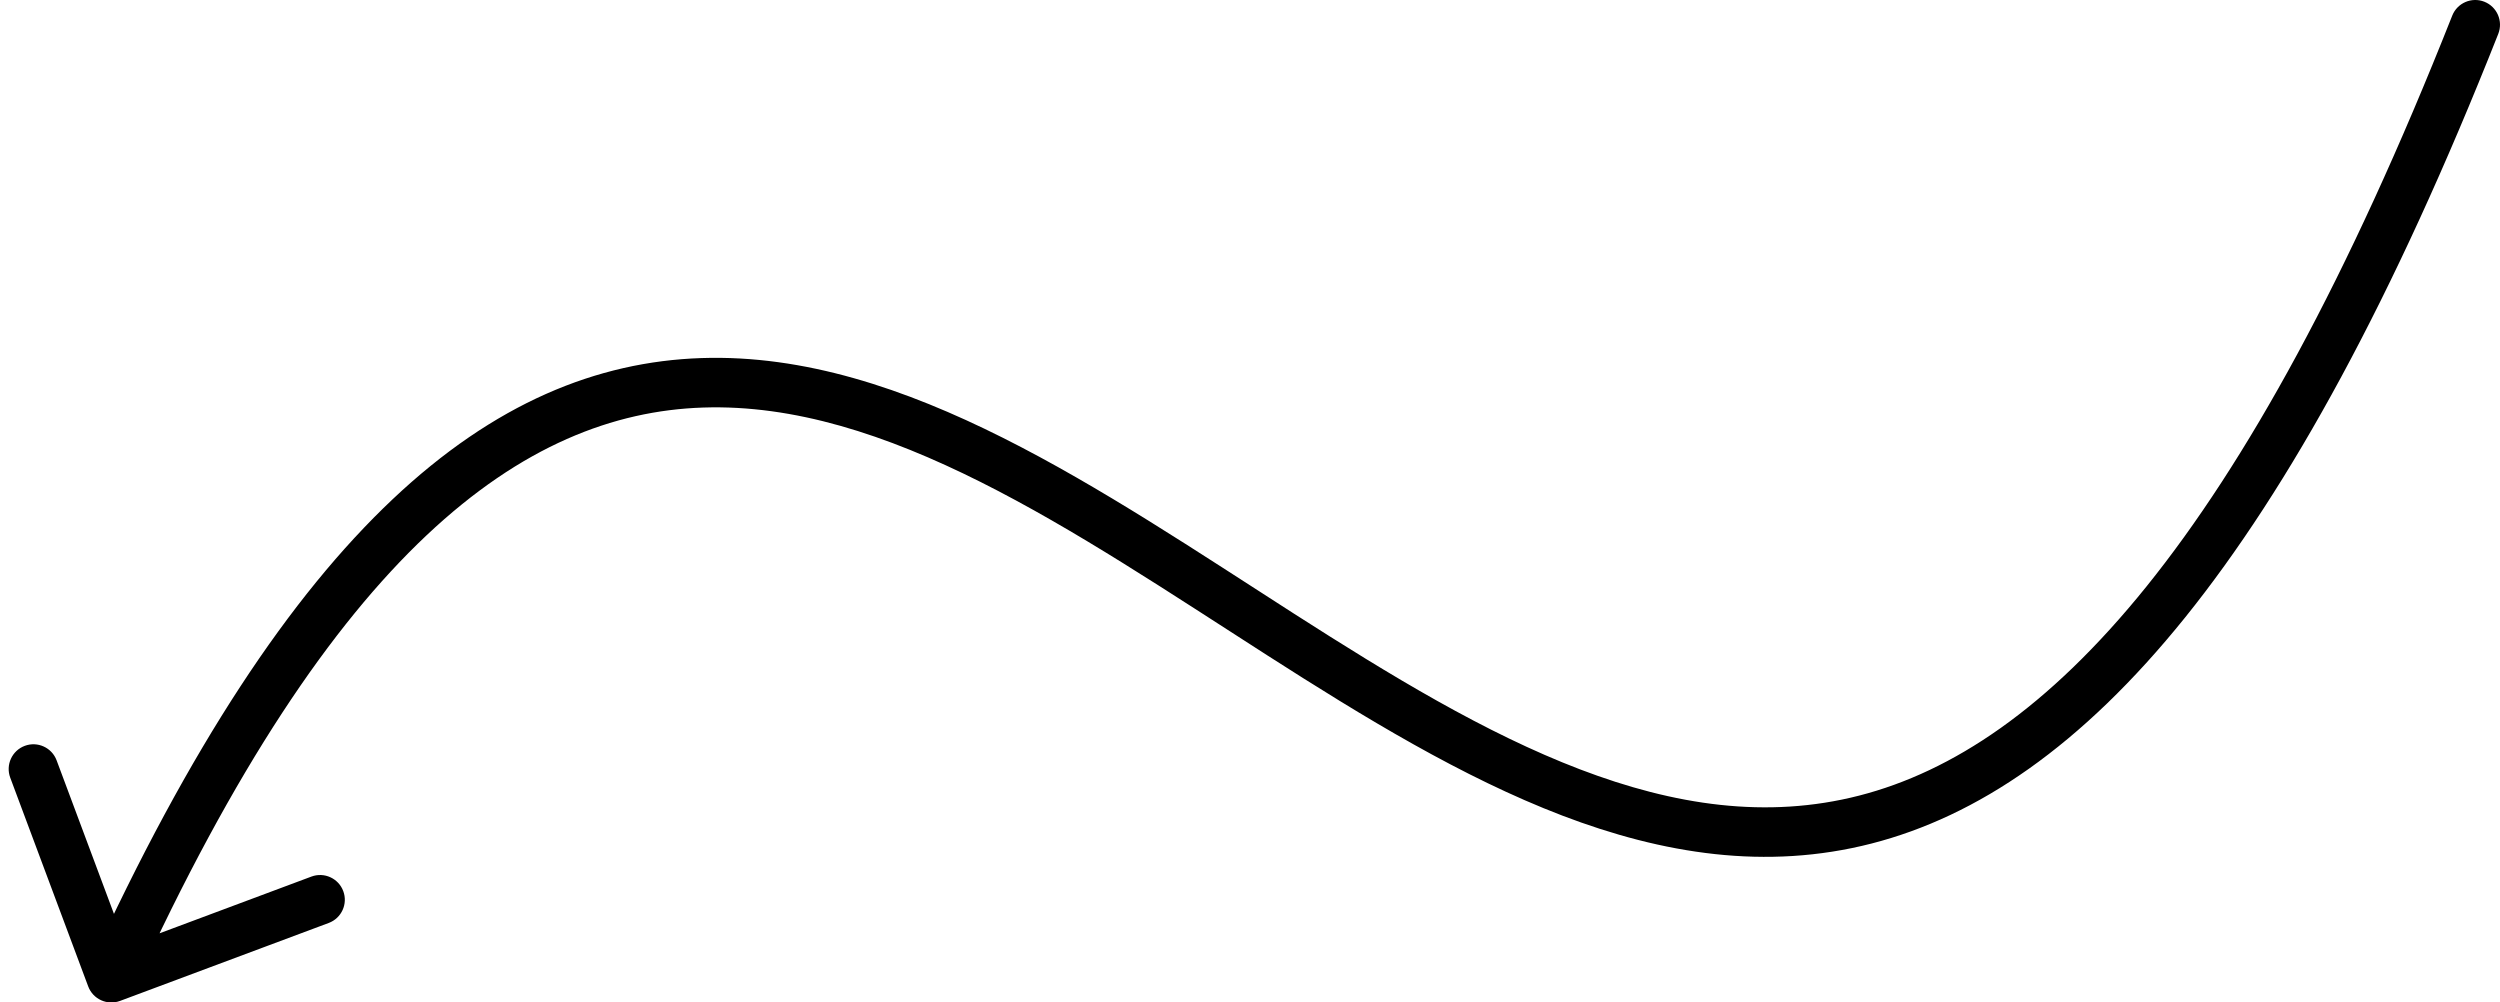<svg width="202" height="81" viewBox="0 0 202 81" fill="none" xmlns="http://www.w3.org/2000/svg">
<path d="M198.14 1.264C198.547 0.237 199.709 -0.266 200.736 0.14C201.763 0.547 202.266 1.709 201.86 2.736L198.14 1.264ZM9.7 80.874C8.665 81.26 7.513 80.735 7.126 79.7L0.828 62.838C0.441 61.803 0.967 60.651 2.002 60.264C3.036 59.878 4.188 60.403 4.575 61.438L10.174 76.427L25.162 70.828C26.197 70.441 27.349 70.967 27.735 72.001C28.122 73.036 27.597 74.188 26.562 74.575L9.7 80.874ZM201.86 2.736C184.911 45.581 168.255 63.781 151.223 68.157C142.692 70.349 134.334 68.994 126.227 65.897C118.149 62.81 110.183 57.939 102.396 52.951C94.546 47.923 86.898 42.789 79.24 38.948C71.595 35.114 64.156 32.684 56.804 32.93C42.355 33.412 27 44.355 10.82 79.83L7.18 78.17C23.495 42.4 39.796 29.495 56.671 28.932C64.98 28.655 73.12 31.403 81.033 35.373C88.933 39.335 96.823 44.631 104.554 49.583C112.348 54.576 120.004 59.237 127.655 62.16C135.277 65.072 142.754 66.203 150.227 64.283C165.201 60.435 181.227 44.02 198.14 1.264L201.86 2.736Z" fill="black"/>
</svg>
